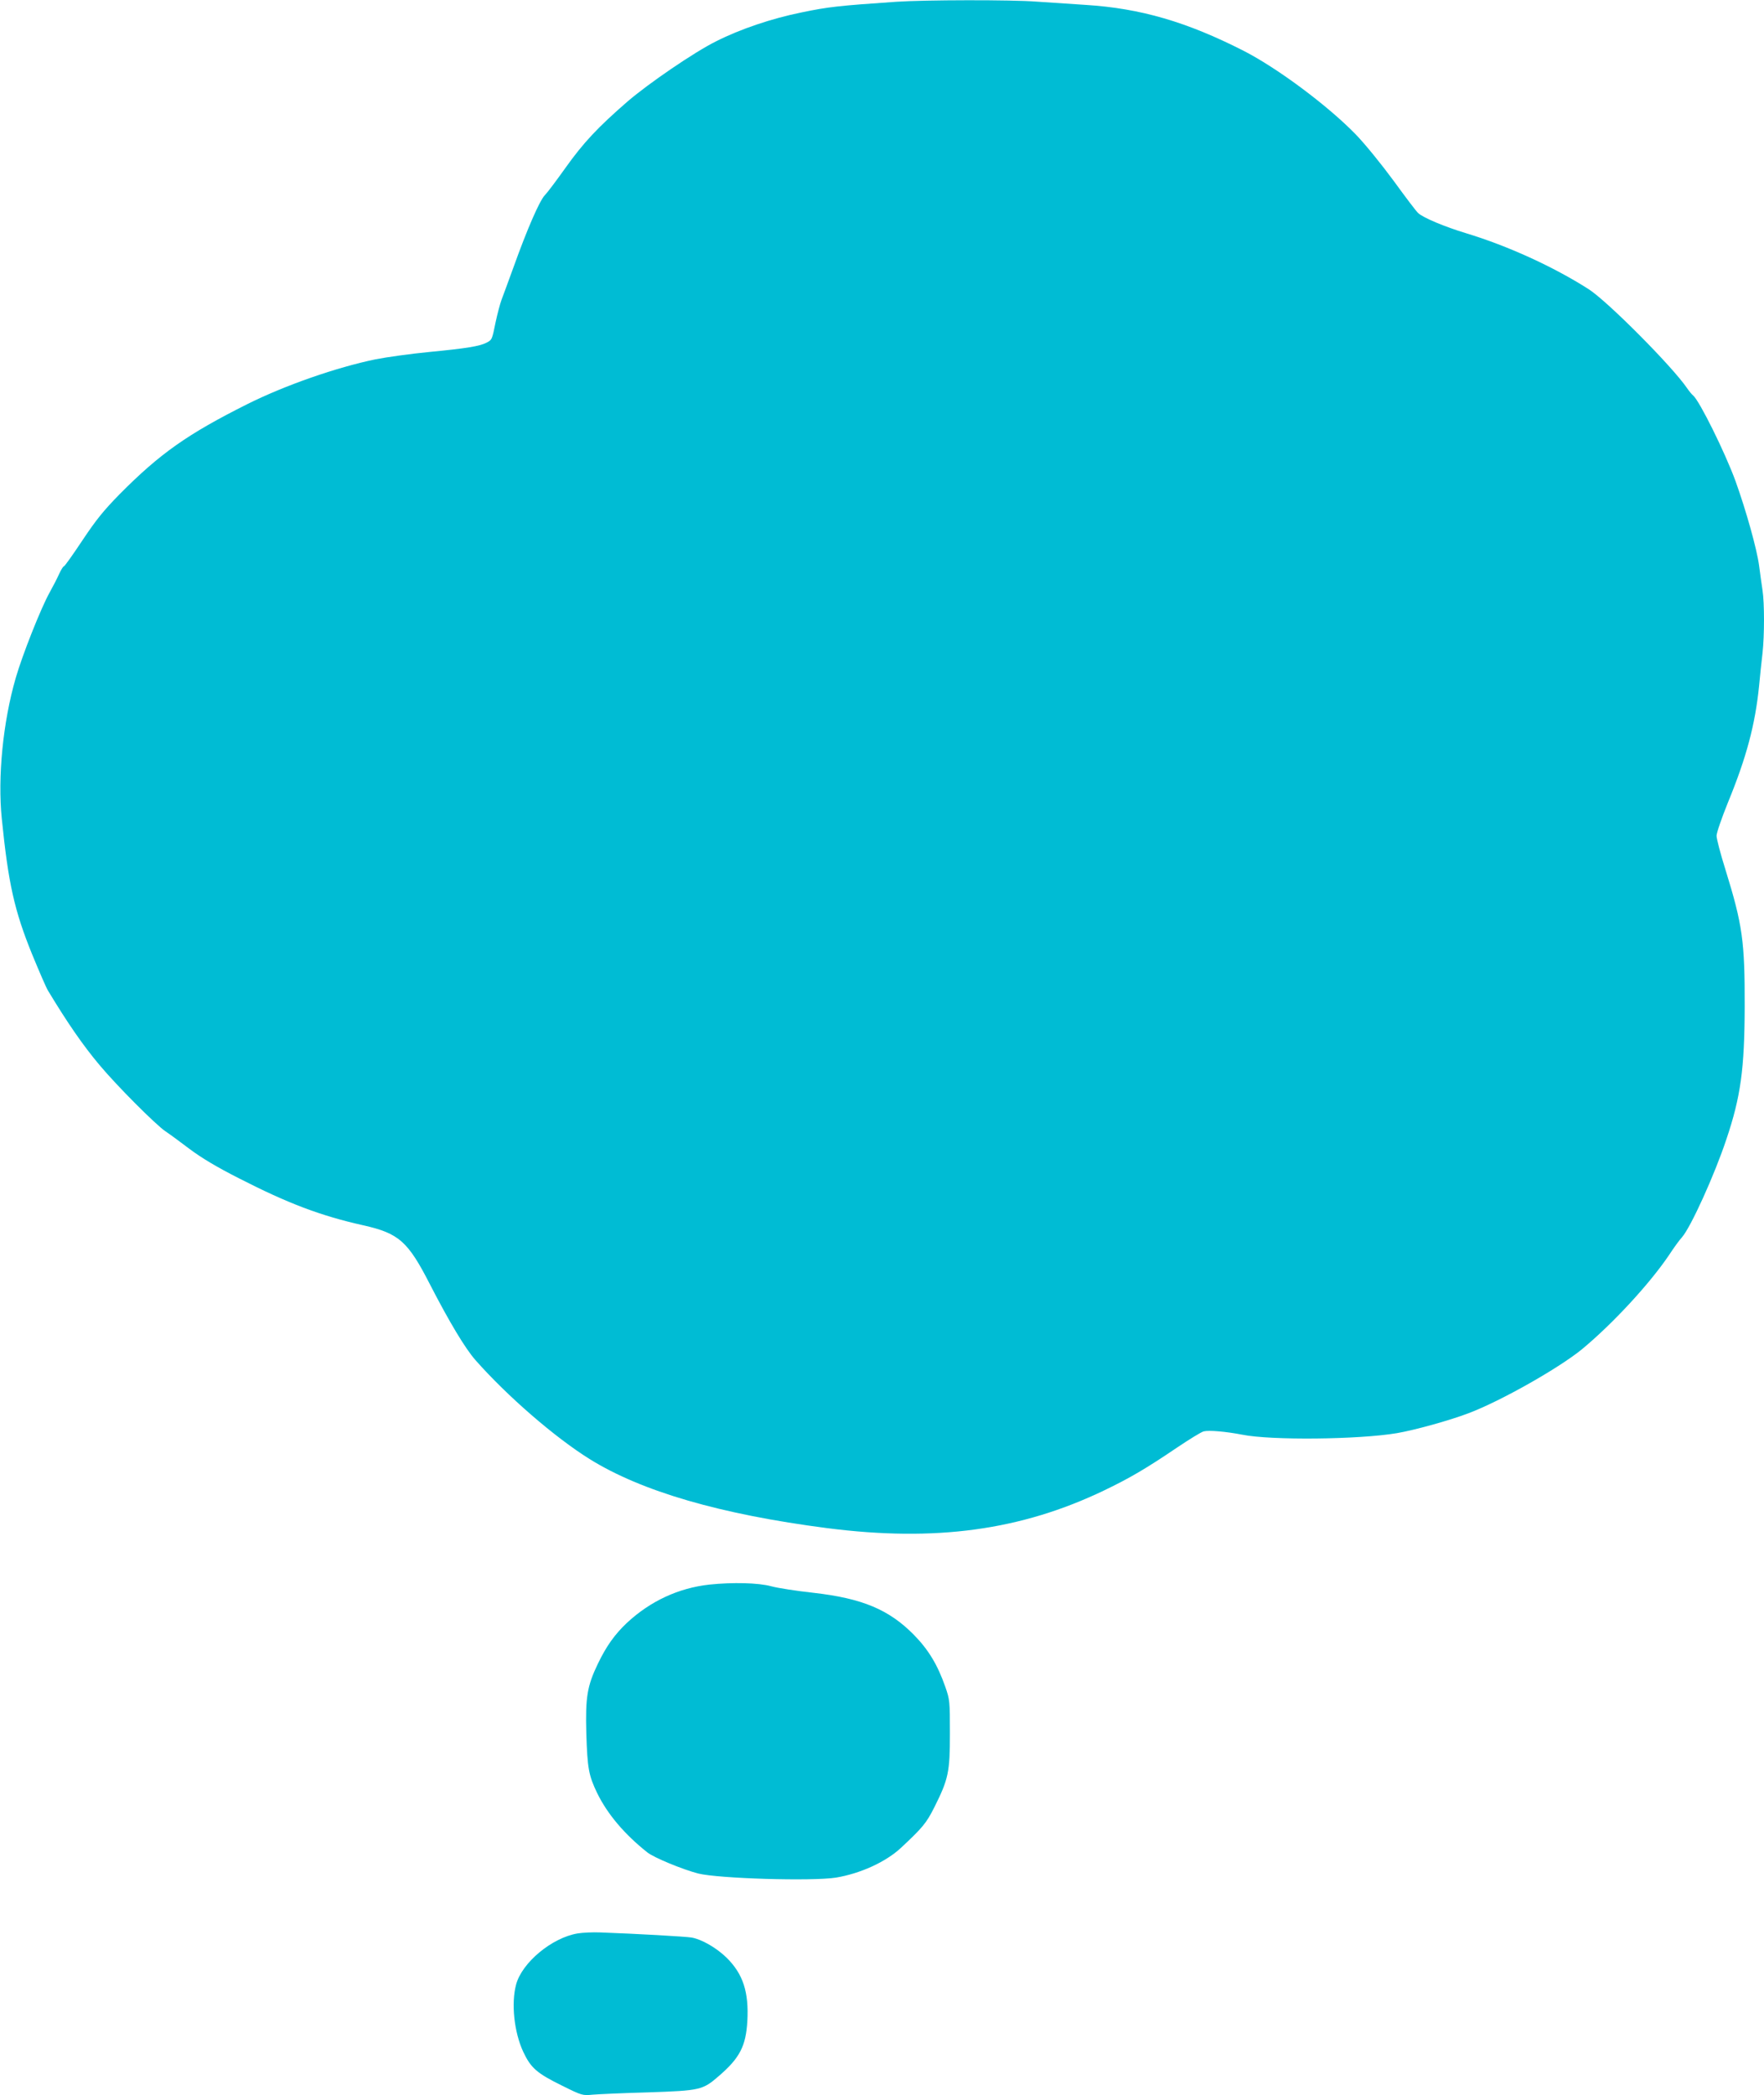 <?xml version="1.0" standalone="no"?>
<!DOCTYPE svg PUBLIC "-//W3C//DTD SVG 20010904//EN"
 "http://www.w3.org/TR/2001/REC-SVG-20010904/DTD/svg10.dtd">
<svg version="1.0" xmlns="http://www.w3.org/2000/svg"
 width="1078pt" height="1280pt" viewBox="0 0 1078 1280"
 preserveAspectRatio="xMidYMid meet">
<g transform="translate(0,1280) scale(0.1,-0.1)"
fill="#00bcd4" stroke="none">
<path d="M5475 12789 c-350 -24 -414 -31 -577 -65 -183 -37 -375 -102 -523
-177 -133 -66 -412 -257 -540 -367 -182 -158 -270 -252 -379 -405 -55 -77
-111 -152 -126 -167 -32 -32 -109 -209 -191 -438 -33 -91 -67 -183 -75 -204
-8 -22 -24 -82 -35 -133 -22 -109 -22 -109 -57 -127 -42 -21 -119 -34 -347
-56 -115 -11 -264 -32 -330 -45 -238 -49 -551 -158 -780 -272 -370 -185 -538
-304 -784 -552 -99 -101 -144 -157 -228 -283 -58 -87 -108 -158 -113 -158 -4
0 -17 -21 -29 -47 -12 -27 -38 -77 -58 -113 -54 -97 -167 -383 -207 -522 -78
-269 -111 -607 -85 -860 40 -396 77 -561 185 -827 42 -102 85 -202 97 -222
120 -199 215 -336 315 -455 107 -128 344 -365 403 -405 20 -13 86 -61 145
-106 76 -57 168 -112 306 -182 299 -153 498 -228 757 -286 219 -49 274 -98
409 -362 118 -229 214 -389 277 -461 196 -222 485 -472 698 -605 318 -198 801
-338 1451 -422 662 -85 1185 -14 1695 231 156 75 255 133 444 261 76 51 149
96 163 99 32 8 136 -1 234 -20 177 -36 714 -30 946 9 111 19 320 77 439 122
198 75 551 275 693 391 188 156 411 397 531 574 28 43 64 93 80 110 54 62 199
381 271 598 88 260 111 432 112 810 1 400 -13 500 -118 839 -30 95 -54 188
-54 205 0 18 31 108 69 202 114 277 167 477 191 714 6 63 15 153 21 200 12
109 12 306 0 384 -5 34 -15 102 -21 151 -14 103 -79 335 -144 516 -64 175
-220 490 -259 523 -8 6 -25 27 -38 46 -91 133 -486 530 -600 603 -216 138
-495 265 -749 342 -132 40 -261 94 -293 123 -11 9 -78 98 -150 197 -75 102
-175 225 -231 283 -171 176 -478 405 -685 511 -347 177 -631 260 -966 281 -93
6 -228 15 -300 20 -151 12 -686 11 -860 -1z"/>
<path d="M4335 3120 c-189 -21 -361 -101 -504 -234 -74 -70 -125 -141 -177
-249 -66 -137 -77 -205 -71 -427 7 -213 14 -255 67 -365 63 -128 166 -250 306
-361 42 -33 215 -104 311 -129 125 -31 697 -48 842 -25 149 25 303 95 396 181
135 126 156 152 205 249 86 172 95 214 95 450 0 199 -1 207 -28 285 -48 137
-104 228 -192 318 -153 155 -316 223 -615 257 -102 11 -218 29 -258 40 -77 21
-234 25 -377 10z"/>
<path d="M3530 989 c-157 -26 -340 -178 -376 -312 -31 -116 -12 -291 43 -410
47 -100 83 -132 240 -209 119 -59 123 -60 185 -54 35 3 187 10 338 14 320 11
334 14 433 100 128 110 165 183 174 334 10 179 -26 289 -126 388 -62 61 -154
114 -216 124 -36 6 -332 23 -555 31 -47 2 -110 -1 -140 -6z"/>
</g>
</svg>
